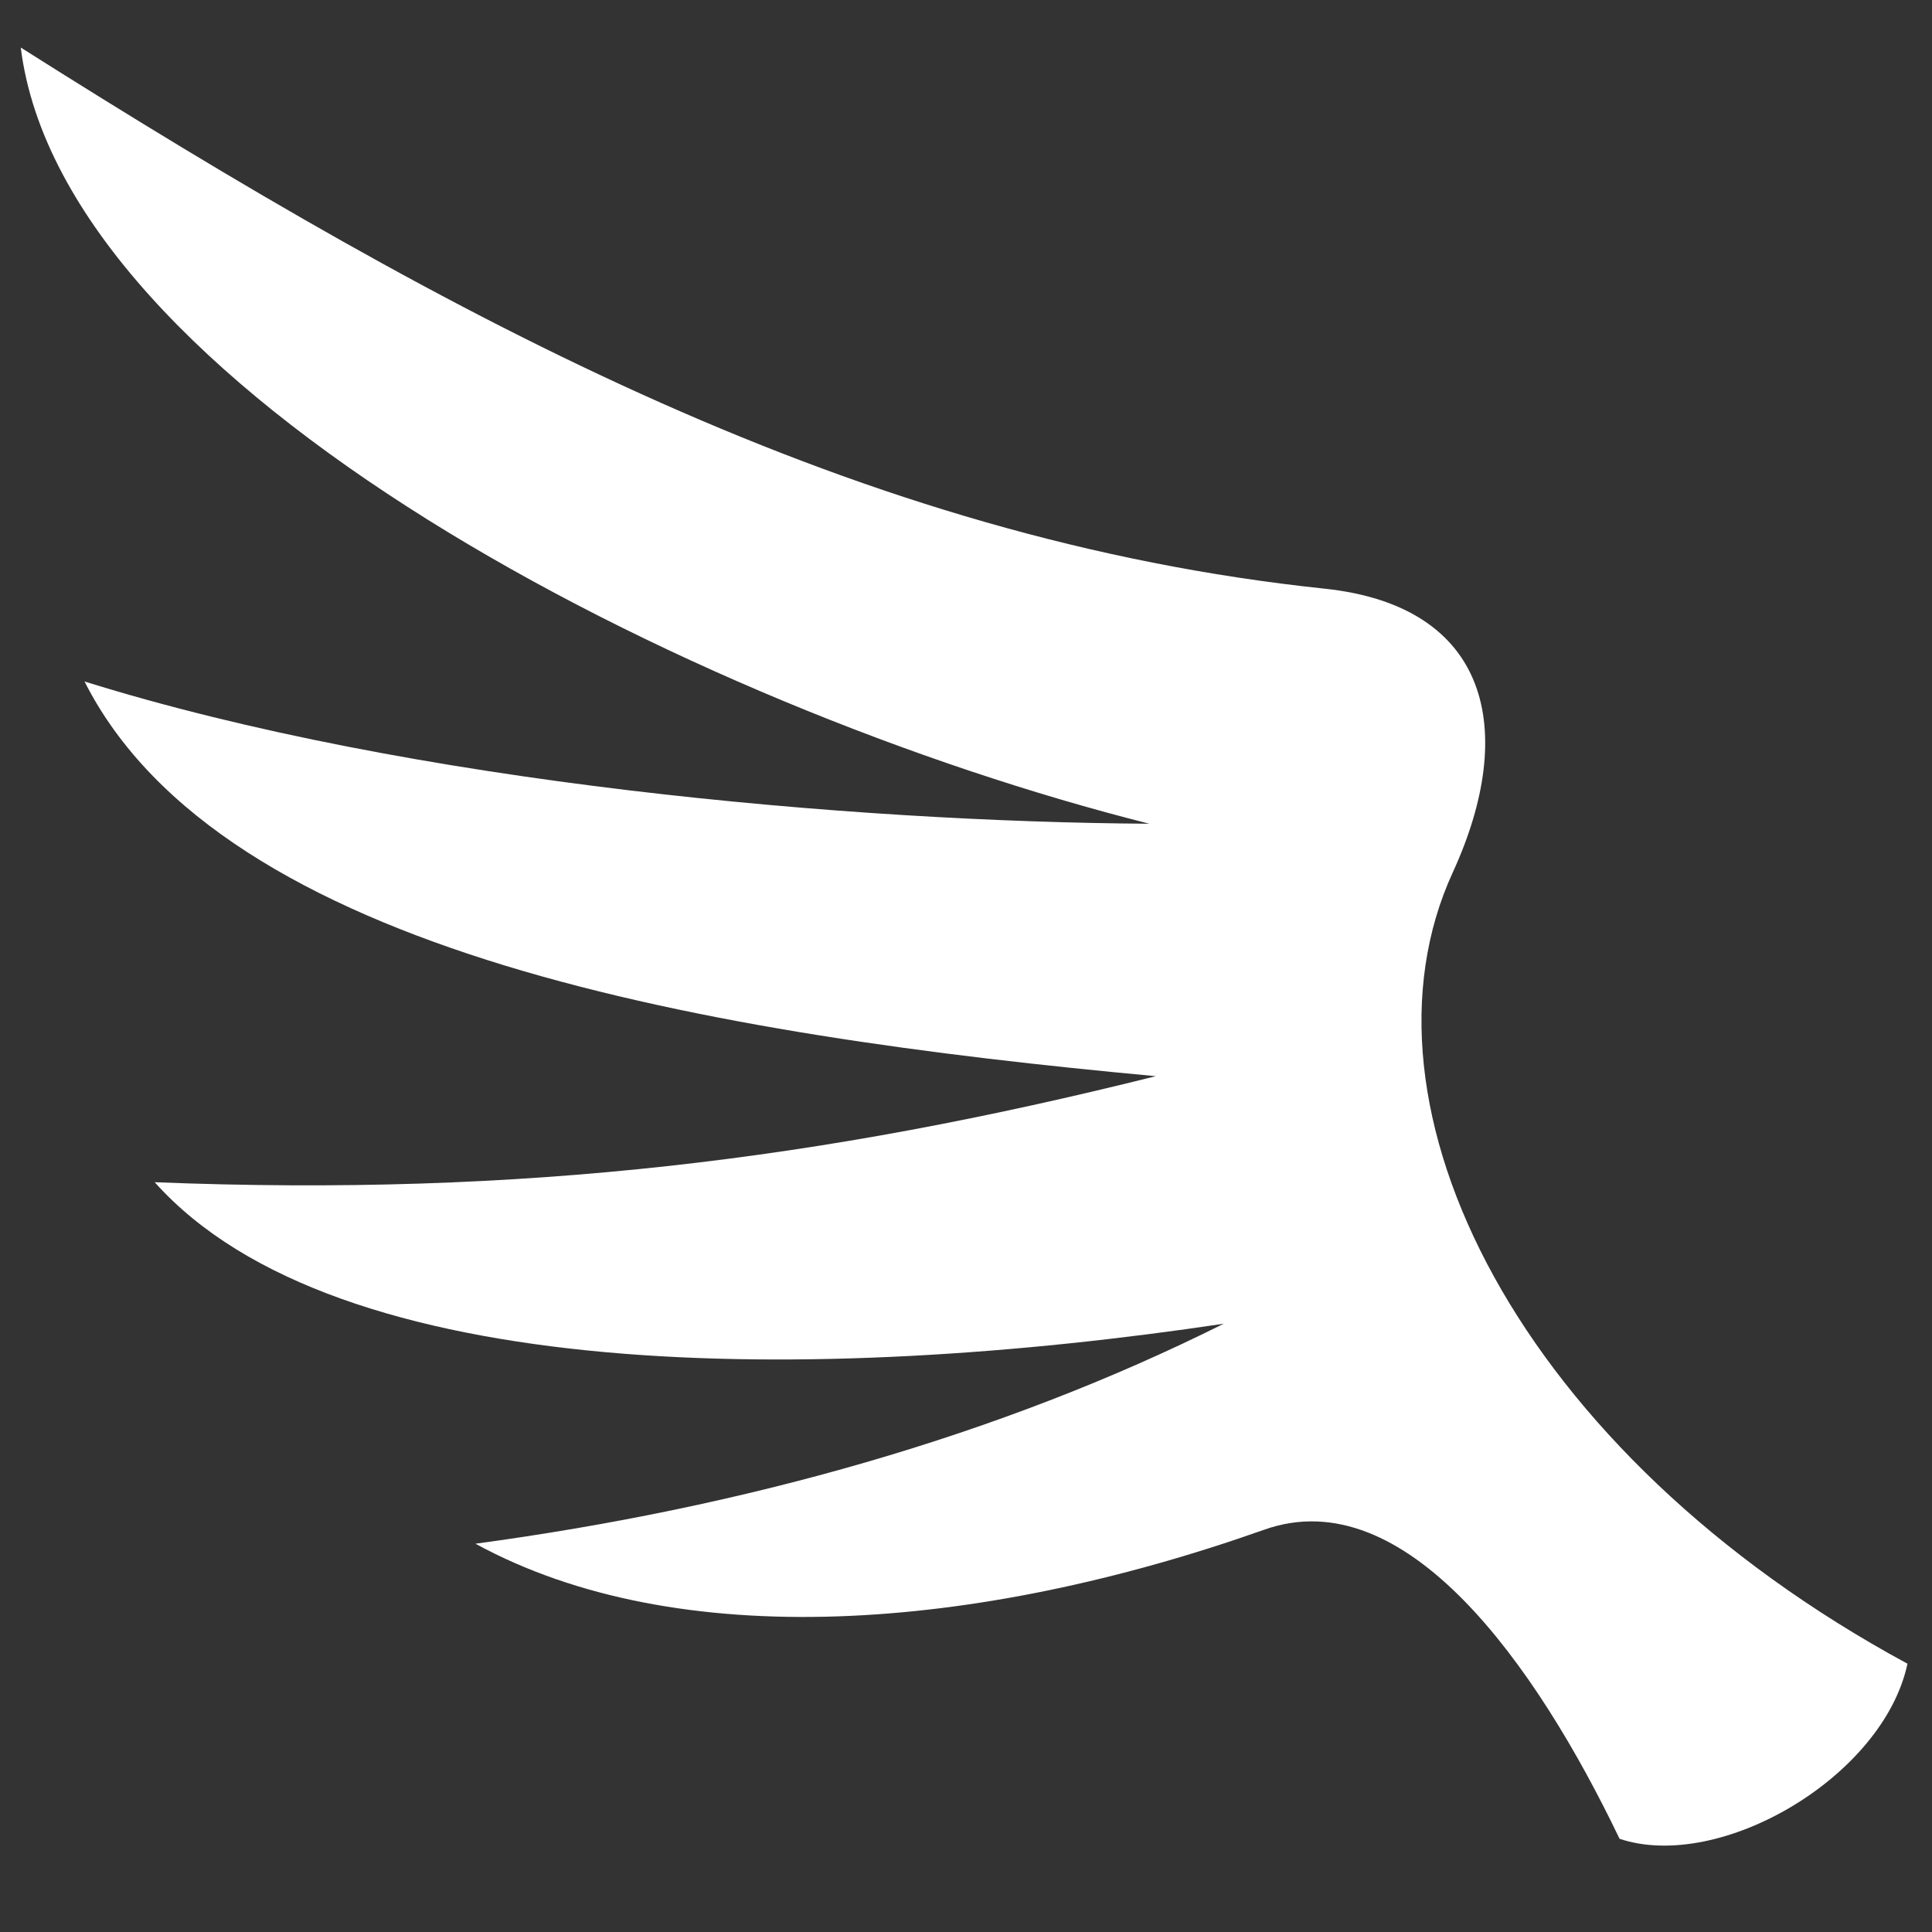 <?xml version="1.0" encoding="utf-8"?>
<!-- Generator: Adobe Illustrator 24.3.0, SVG Export Plug-In . SVG Version: 6.00 Build 0)  -->
<svg version="1.1" id="Layer_1" xmlns="http://www.w3.org/2000/svg" xmlns:xlink="http://www.w3.org/1999/xlink" x="0px" y="0px"
	 width="512" height="512" viewBox="0 0 512 512" style="enable-background:new 0 0 512 512;" xml:space="preserve">
<rect x="0" y="0" width="512" height="512" fill="#333333" stroke="none"/>
<style type="text/css">
	.st0{fill:#FFFFFF;}
</style>
<g transform="translate(0,0)">
	<path class="st0" d="M5.5,12.6C120.9,85.6,227.6,143,351,156c43.7,4.6,51.3,37.5,34,75.2c-28.5,62,17.6,154,120.5,209.7
		c-6.4,30-49.7,55.3-76.3,46.4c-22.2-46.3-56.8-95.2-94.2-81.9c-76.6,27.1-155.5,32.9-209,3.7c71.1-9.6,138.7-28.5,198.3-58.3
		c-107.6,16.1-235.1,16.5-283.3-37.5c97.7,3.9,176.9-6,265.3-28.1C188.4,274.3,58.9,252.8,22.4,180.6
		c86.9,27.1,203.4,37.2,282.2,37.7C181.9,187.4,16.7,102.7,5.5,12.6L5.5,12.6z"/>
</g>
</svg>
